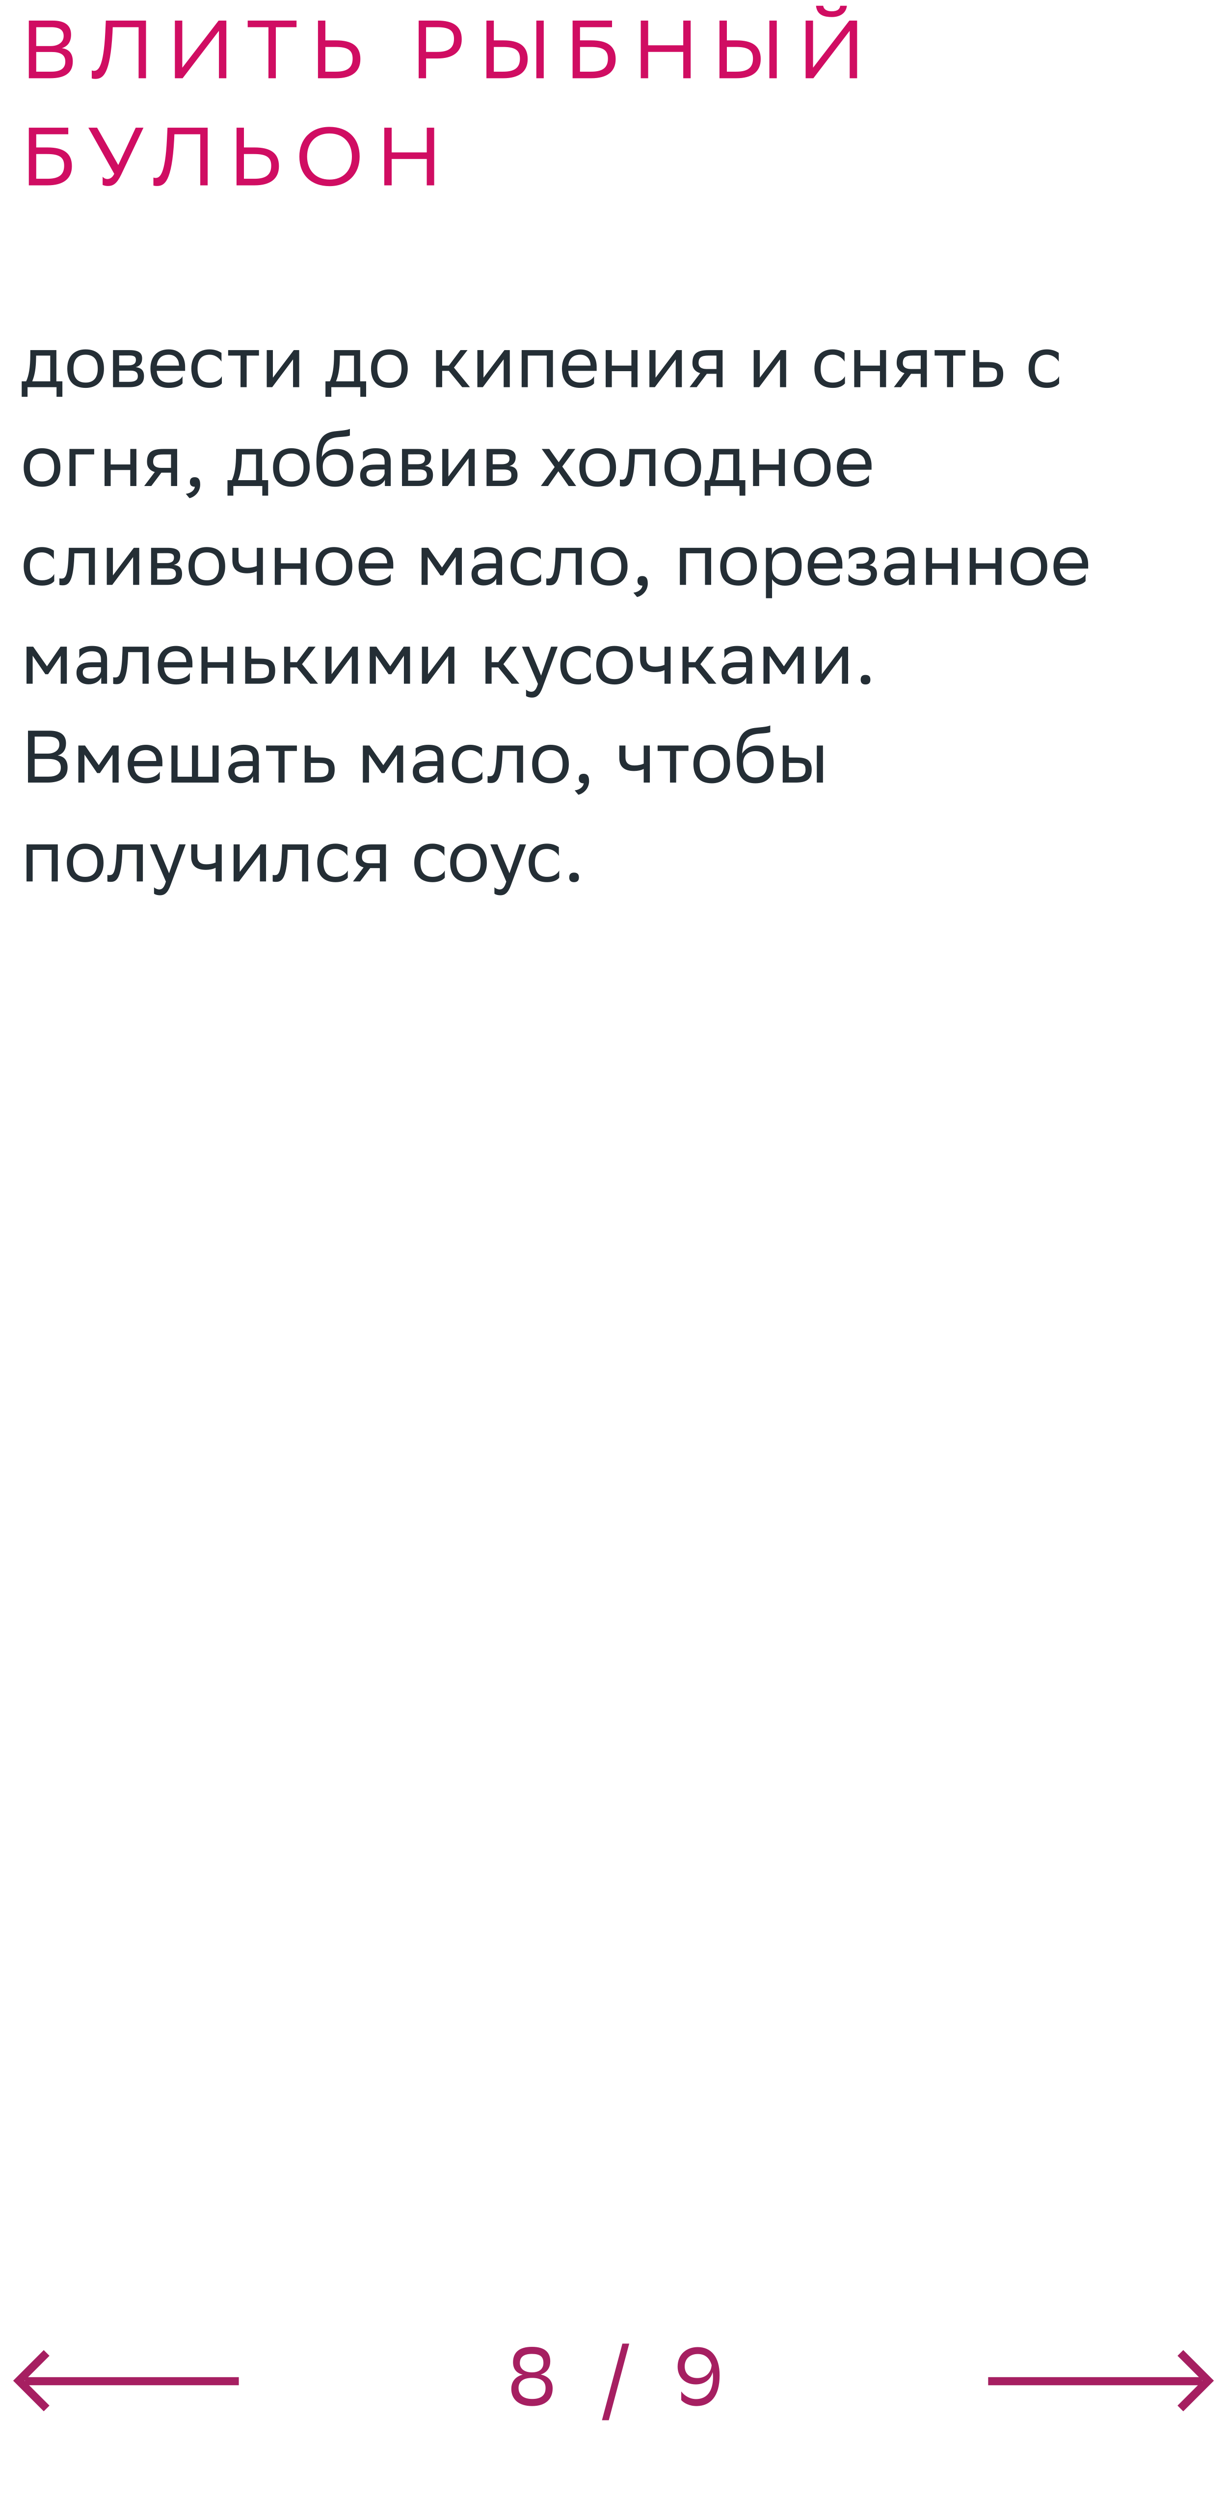 <svg xmlns="http://www.w3.org/2000/svg" width="298" height="607" viewBox="0 0 298 607" fill="none"><path d="M12.18 19H7V5H12.8C15.56 5 17.26 6.02 17.26 8.4C17.26 10.1 16.52 11.22 15.02 11.7C16.88 11.94 17.68 13.1 17.68 14.92C17.68 17.82 15.62 19 12.18 19ZM8.8 17.4H12.44C14.64 17.4 15.86 16.66 15.86 14.94C15.86 13.14 14.46 12.62 12.5 12.62H8.8V17.4ZM8.8 11.18H12.34C14.06 11.18 15.46 10.32 15.46 8.74C15.46 7.32 14.52 6.6 12.4 6.6H8.8V11.18ZM33.664 19V6.6H27.384L27.324 7.96C26.764 18.14 24.984 19.16 23.124 19.16C22.784 19.16 22.584 19.14 22.284 19.04V17.1C22.484 17.18 22.664 17.2 22.824 17.2C23.804 17.2 25.144 16.46 25.564 7.9L25.704 5H35.464V19H33.664ZM44.273 5V16.44L53.093 5H54.973V19H53.173V7.48L44.353 19H42.473V5H44.273ZM72.017 5V6.6H66.997V19H65.197V6.6H60.157V5H72.017ZM79.023 5V9.8H81.603C85.523 9.8 87.523 11.2 87.523 14.34C87.523 17.42 85.423 19 81.603 19H77.223V5H79.023ZM81.483 11.4H79.023V17.4H81.543C84.203 17.4 85.643 16.56 85.643 14.22C85.643 12.12 84.363 11.4 81.483 11.4ZM106.22 14.2H103.48V19H101.68V5H106.22C110.14 5 112.14 6.4 112.14 9.54C112.14 12.62 110.04 14.2 106.22 14.2ZM106.1 6.6H103.48V12.6H106.16C108.82 12.6 110.26 11.76 110.26 9.42C110.26 7.32 108.98 6.6 106.1 6.6ZM119.937 5V9.8H122.237C126.157 9.8 128.157 11.2 128.157 14.34C128.157 17.42 126.057 19 122.237 19H118.137V5H119.937ZM122.117 11.4H119.937V17.4H122.177C124.837 17.4 126.277 16.56 126.277 14.22C126.277 12.12 124.997 11.4 122.117 11.4ZM130.257 19V5H132.057V19H130.257ZM139.066 19V5H148.646V6.6H140.866V9.8H143.606C147.526 9.8 149.526 11.2 149.526 14.34C149.526 17.42 147.426 19 143.606 19H139.066ZM143.486 11.4H140.866V17.4H143.546C146.206 17.4 147.646 16.56 147.646 14.22C147.646 12.12 146.366 11.4 143.486 11.4ZM165.941 19V12.6H157.421V19H155.621V5H157.421V11H165.941V5H167.741V19H165.941ZM176.534 5V9.8H178.834C182.754 9.8 184.754 11.2 184.754 14.34C184.754 17.42 182.654 19 178.834 19H174.734V5H176.534ZM178.714 11.4H176.534V17.4H178.774C181.434 17.4 182.874 16.56 182.874 14.22C182.874 12.12 181.594 11.4 178.714 11.4ZM186.854 19V5H188.654V19H186.854ZM197.464 5V16.44L206.284 5H208.164V19H206.364V7.48L197.544 19H195.664V5H197.464ZM204.064 1.4H205.684C205.484 3.24 203.964 4.14 202.044 4.14C200.324 4.14 198.424 3.76 198.184 1.4H199.924C200.044 2.18 200.644 2.74 202.004 2.74C203.444 2.74 203.964 2.18 204.064 1.4ZM7 45V31H16.58V32.6H8.8V35.8H11.54C15.46 35.8 17.46 37.2 17.46 40.34C17.46 43.42 15.36 45 11.54 45H7ZM11.42 37.4H8.8V43.4H11.48C14.14 43.4 15.58 42.56 15.58 40.22C15.58 38.12 14.3 37.4 11.42 37.4ZM26.084 43.46C26.624 43.46 27.284 43.18 27.744 42.2L21.464 31H23.584L28.724 40.06L32.964 31H34.844L29.444 42.38C28.384 44.6 27.484 45.16 26.204 45.16C25.704 45.16 25.284 45.06 24.924 44.9V42.9C25.164 43.22 25.584 43.46 26.084 43.46ZM48.637 45V32.6H42.357L42.297 33.96C41.737 44.14 39.957 45.16 38.097 45.16C37.757 45.16 37.557 45.14 37.257 45.04V43.1C37.457 43.18 37.637 43.2 37.797 43.2C38.777 43.2 40.117 42.46 40.537 33.9L40.677 31H50.437V45H48.637ZM59.245 31V35.8H61.825C65.745 35.8 67.745 37.2 67.745 40.34C67.745 43.42 65.645 45 61.825 45H57.445V31H59.245ZM61.705 37.4H59.245V43.4H61.765C64.425 43.4 65.865 42.56 65.865 40.22C65.865 38.12 64.585 37.4 61.705 37.4ZM72.707 37.98C72.707 33.84 75.467 30.8 80.027 30.8C84.527 30.82 87.347 33.58 87.347 38.02C87.347 42.16 84.587 45.2 80.027 45.2C75.507 45.18 72.707 42.44 72.707 37.98ZM74.587 38C74.587 41.16 76.487 43.58 80.047 43.6C83.387 43.6 85.467 41.36 85.467 38C85.467 34.84 83.567 32.42 80.007 32.4C76.647 32.42 74.587 34.66 74.587 38ZM103.648 45V38.6H95.128V45H93.328V31H95.128V37H103.648V31H105.448V45H103.648Z" fill="#D00D62"></path><path d="M5.27 92.578H6.35C6.962 91.246 7.358 89.41 7.358 86.026V85H13.694V92.578H15.152V96.34H13.73V94H6.692V96.34H5.27V92.578ZM8.762 87.07C8.708 89.374 8.474 91.048 7.826 92.578H12.2V86.332H8.78L8.762 87.07ZM16.338 89.464C16.338 86.35 18.246 84.82 20.784 84.82C23.61 84.838 25.248 86.404 25.248 89.536C25.248 92.65 23.34 94.18 20.802 94.18C17.958 94.162 16.338 92.614 16.338 89.464ZM17.85 89.464V89.518C17.85 91.822 18.894 92.884 20.802 92.884C22.692 92.884 23.736 91.75 23.736 89.536V89.482C23.736 87.196 22.674 86.134 20.784 86.116C18.894 86.116 17.85 87.25 17.85 89.464ZM27.446 94V85H31.46C33.746 85 34.52 85.738 34.52 87.034C34.52 88.168 33.944 88.906 32.972 89.14C34.124 89.284 34.97 89.752 34.97 91.336C34.97 93.118 33.836 94 31.388 94H27.446ZM28.94 92.704H31.37C32.846 92.704 33.476 92.254 33.476 91.354C33.476 90.274 32.774 89.986 31.64 89.986H28.94V92.704ZM28.94 88.708H31.154C32.27 88.708 33.008 88.366 33.008 87.376C33.008 86.494 32.414 86.296 31.28 86.296L28.94 86.314V88.708ZM40.981 84.82C43.465 84.82 44.959 86.404 44.959 89.068V90.04H38.065C38.209 91.984 39.253 92.884 41.017 92.884C42.745 92.884 43.843 92.2 44.329 91.336V93.082C43.879 93.64 42.781 94.18 41.017 94.18C38.173 94.18 36.535 92.614 36.535 89.464C36.535 86.35 38.443 84.82 40.981 84.82ZM40.981 86.116C39.289 86.116 38.281 87.016 38.083 88.762H43.465V88.744C43.465 87.016 42.403 86.116 40.981 86.116ZM53.883 93.082C53.469 93.64 52.479 94.18 50.949 94.18C48.105 94.18 46.467 92.614 46.467 89.464C46.467 86.35 48.375 84.82 50.913 84.82C52.119 84.82 53.199 85.234 53.793 85.684V87.808C53.181 86.8 52.137 86.116 50.913 86.116C49.023 86.116 47.979 87.25 47.979 89.464V89.518C47.979 91.822 49.041 92.884 50.949 92.884C52.443 92.884 53.433 92.2 53.883 91.336V93.082ZM58.413 94V86.332H55.407V85H62.895V86.332H59.907V94H58.413ZM66.114 94H64.782V85H66.276V91.696L71.352 85H72.666V94H71.172V87.25L66.276 93.784L66.114 94ZM79.045 92.578H80.125C80.737 91.246 81.133 89.41 81.133 86.026V85H87.469V92.578H88.927V96.34H87.505V94H80.467V96.34H79.045V92.578ZM82.537 87.07C82.483 89.374 82.249 91.048 81.601 92.578H85.975V86.332H82.555L82.537 87.07ZM90.113 89.464C90.113 86.35 92.021 84.82 94.559 84.82C97.385 84.838 99.023 86.404 99.023 89.536C99.023 92.65 97.115 94.18 94.577 94.18C91.733 94.162 90.113 92.614 90.113 89.464ZM91.625 89.464V89.518C91.625 91.822 92.669 92.884 94.577 92.884C96.467 92.884 97.511 91.75 97.511 89.536V89.482C97.511 87.196 96.449 86.134 94.559 86.116C92.669 86.116 91.625 87.25 91.625 89.464ZM105.897 94V85H107.391V88.762H109.011L111.837 85H113.547L110.253 89.248L114.141 94H112.251L109.011 90.04H107.391V94H105.897ZM117.266 94H115.934V85H117.428V91.696L122.504 85H123.818V94H122.324V87.25L117.428 93.784L117.266 94ZM132.794 94V86.332H128.186V94H126.692V85H134.288V94H132.794ZM140.931 84.82C143.415 84.82 144.909 86.404 144.909 89.068V90.04H138.015C138.159 91.984 139.203 92.884 140.967 92.884C142.695 92.884 143.793 92.2 144.279 91.336V93.082C143.829 93.64 142.731 94.18 140.967 94.18C138.123 94.18 136.485 92.614 136.485 89.464C136.485 86.35 138.393 84.82 140.931 84.82ZM140.931 86.116C139.239 86.116 138.231 87.016 138.033 88.762H143.415V88.744C143.415 87.016 142.353 86.116 140.931 86.116ZM153.346 94V90.112H148.594V94H147.1V85H148.594V88.762H153.346V85H154.84V94H153.346ZM159.049 94H157.717V85H159.211V91.696L164.287 85H165.601V94H164.107V87.25L159.211 93.784L159.049 94ZM174.001 94V90.76H171.661L169.213 94H167.485L170.059 90.598C168.889 90.274 168.169 89.464 168.169 88.168C168.169 85.846 169.285 85 172.129 85H175.495V94H174.001ZM172.147 86.332C170.419 86.332 169.663 86.692 169.663 88.168C169.681 89.014 170.239 89.59 171.607 89.59H174.001V86.332H172.147ZM184.379 94H183.047V85H184.541V91.696L189.617 85H190.931V94H189.437V87.25L184.541 93.784L184.379 94ZM205.213 93.082C204.799 93.64 203.809 94.18 202.279 94.18C199.435 94.18 197.797 92.614 197.797 89.464C197.797 86.35 199.705 84.82 202.243 84.82C203.449 84.82 204.529 85.234 205.123 85.684V87.808C204.511 86.8 203.467 86.116 202.243 86.116C200.353 86.116 199.309 87.25 199.309 89.464V89.518C199.309 91.822 200.371 92.884 202.279 92.884C203.773 92.884 204.763 92.2 205.213 91.336V93.082ZM213.709 94V90.112H208.957V94H207.463V85H208.957V88.762H213.709V85H215.203V94H213.709ZM223.607 94V90.76H221.267L218.819 94H217.091L219.665 90.598C218.495 90.274 217.775 89.464 217.775 88.168C217.775 85.846 218.891 85 221.735 85H225.101V94H223.607ZM221.753 86.332C220.025 86.332 219.269 86.692 219.269 88.168C219.287 89.014 219.845 89.59 221.213 89.59H223.607V86.332H221.753ZM229.993 94V86.332H226.987V85H234.475V86.332H231.487V94H229.993ZM243.652 90.832C243.634 93.154 242.518 94 239.692 94H236.362V85H237.856V87.898H239.926C242.374 87.898 243.652 88.474 243.652 90.832ZM242.158 90.814C242.122 89.482 241.564 89.23 239.764 89.23H237.856V92.668H239.674C241.402 92.668 242.158 92.308 242.158 90.814ZM257.227 93.082C256.813 93.64 255.823 94.18 254.293 94.18C251.449 94.18 249.811 92.614 249.811 89.464C249.811 86.35 251.719 84.82 254.257 84.82C255.463 84.82 256.543 85.234 257.137 85.684V87.808C256.525 86.8 255.481 86.116 254.257 86.116C252.367 86.116 251.323 87.25 251.323 89.464V89.518C251.323 91.822 252.385 92.884 254.293 92.884C255.787 92.884 256.777 92.2 257.227 91.336V93.082ZM5.756 113.464C5.756 110.35 7.664 108.82 10.202 108.82C13.028 108.838 14.666 110.404 14.666 113.536C14.666 116.65 12.758 118.18 10.22 118.18C7.376 118.162 5.756 116.614 5.756 113.464ZM7.268 113.464V113.518C7.268 115.822 8.312 116.884 10.22 116.884C12.11 116.884 13.154 115.75 13.154 113.536V113.482C13.154 111.196 12.092 110.134 10.202 110.116C8.312 110.116 7.268 111.25 7.268 113.464ZM16.864 118V109H22.876V110.332H18.358V118H16.864ZM31.635 118V114.112H26.883V118H25.389V109H26.883V112.762H31.635V109H33.129V118H31.635ZM41.532 118V114.76H39.192L36.744 118H35.016L37.59 114.598C36.42 114.274 35.7 113.464 35.7 112.168C35.7 109.846 36.816 109 39.66 109H43.026V118H41.532ZM39.678 110.332C37.95 110.332 37.194 110.692 37.194 112.168C37.212 113.014 37.77 113.59 39.138 113.59H41.532V110.332H39.678ZM45.129 119.89C46.443 119.746 47.235 118.954 47.325 118.18H47.289C46.389 118.18 46.119 117.658 46.119 117.028C46.119 116.38 46.389 115.858 47.289 115.858C47.649 115.858 47.919 115.948 48.099 116.092C48.477 116.38 48.621 116.938 48.621 117.64C48.621 119.566 47.109 120.736 46.011 120.952L45.129 119.89ZM55.245 116.578H56.325C56.937 115.246 57.333 113.41 57.333 110.026V109H63.669V116.578H65.127V120.34H63.705V118H56.667V120.34H55.245V116.578ZM58.737 111.07C58.683 113.374 58.449 115.048 57.801 116.578H62.175V110.332H58.755L58.737 111.07ZM66.313 113.464C66.313 110.35 68.221 108.82 70.759 108.82C73.585 108.838 75.223 110.404 75.223 113.536C75.223 116.65 73.315 118.18 70.777 118.18C67.933 118.162 66.313 116.614 66.313 113.464ZM67.825 113.464V113.518C67.825 115.822 68.869 116.884 70.777 116.884C72.667 116.884 73.711 115.75 73.711 113.536V113.482C73.711 111.196 72.649 110.134 70.759 110.116C68.869 110.116 67.825 111.25 67.825 113.464ZM84.981 104.122V105.742C84.621 105.94 83.757 106.012 82.281 106.12C79.004 106.372 78.392 108.046 78.141 110.944C78.969 109.666 80.264 109 81.794 109C84.153 109 85.808 110.116 85.808 113.374C85.808 116.56 84.225 118.18 81.38 118.18C78.302 118.18 76.844 116.362 76.844 112.204C76.844 107.236 78.014 105.166 81.147 104.734C82.082 104.608 84.243 104.5 84.981 104.122ZM78.392 113.266C78.392 115.39 79.382 116.758 81.308 116.758C82.983 116.758 84.225 115.876 84.225 113.554C84.225 111.25 83.144 110.368 81.398 110.368C79.562 110.368 78.392 111.412 78.392 113.266ZM88.147 111.808V109.684C88.74 109.234 89.82 108.82 91.207 108.82C93.51 108.82 94.897 109.594 94.897 112.06V118H93.475V116.47C93.007 117.46 91.855 118.144 90.433 118.144C88.65 118.144 87.463 117.19 87.463 115.354C87.463 113.374 88.867 112.798 91.26 112.798H93.403V112.078C93.403 110.548 92.502 110.116 91.207 110.116C89.802 110.116 88.758 110.8 88.147 111.808ZM90.811 116.758C92.647 116.758 93.312 115.57 93.403 114.958V113.986H91.314C89.695 113.986 88.993 114.238 88.993 115.264C88.993 116.146 89.605 116.758 90.811 116.758ZM97.635 118V109H101.649C103.935 109 104.709 109.738 104.709 111.034C104.709 112.168 104.133 112.906 103.161 113.14C104.313 113.284 105.159 113.752 105.159 115.336C105.159 117.118 104.025 118 101.577 118H97.635ZM99.129 116.704H101.559C103.035 116.704 103.665 116.254 103.665 115.354C103.665 114.274 102.963 113.986 101.829 113.986H99.129V116.704ZM99.129 112.708H101.343C102.459 112.708 103.197 112.366 103.197 111.376C103.197 110.494 102.603 110.296 101.469 110.296L99.129 110.314V112.708ZM108.741 118H107.409V109H108.903V115.696L113.979 109H115.293V118H113.799V111.25L108.903 117.784L108.741 118ZM118.167 118V109H122.181C124.467 109 125.241 109.738 125.241 111.034C125.241 112.168 124.665 112.906 123.693 113.14C124.845 113.284 125.691 113.752 125.691 115.336C125.691 117.118 124.557 118 122.109 118H118.167ZM119.661 116.704H122.091C123.567 116.704 124.197 116.254 124.197 115.354C124.197 114.274 123.495 113.986 122.361 113.986H119.661V116.704ZM119.661 112.708H121.875C122.991 112.708 123.729 112.366 123.729 111.376C123.729 110.494 123.135 110.296 122.001 110.296L119.661 110.314V112.708ZM131.356 118L134.704 113.392L131.572 109H133.408L135.694 112.222L137.98 109H139.726L136.558 113.266L139.942 118H138.106L135.604 114.418L133.102 118H131.356ZM140.703 113.464C140.703 110.35 142.611 108.82 145.149 108.82C147.975 108.838 149.613 110.404 149.613 113.536C149.613 116.65 147.705 118.18 145.167 118.18C142.323 118.162 140.703 116.614 140.703 113.464ZM142.215 113.464V113.518C142.215 115.822 143.259 116.884 145.167 116.884C147.057 116.884 148.101 115.75 148.101 113.536V113.482C148.101 111.196 147.039 110.134 145.149 110.116C143.259 110.116 142.215 111.25 142.215 113.464ZM157.679 118V110.332H154.187L154.169 111.016C153.935 117.73 152.585 118.108 151.271 118.108C150.983 118.108 150.731 118.072 150.551 118.018V116.416C150.713 116.452 150.875 116.47 151.001 116.47C151.919 116.47 152.621 116.218 152.801 110.242L152.837 109H159.173V118H157.679ZM161.375 113.464C161.375 110.35 163.283 108.82 165.821 108.82C168.647 108.838 170.285 110.404 170.285 113.536C170.285 116.65 168.377 118.18 165.839 118.18C162.995 118.162 161.375 116.614 161.375 113.464ZM162.887 113.464V113.518C162.887 115.822 163.931 116.884 165.839 116.884C167.729 116.884 168.773 115.75 168.773 113.536V113.482C168.773 111.196 167.711 110.134 165.821 110.116C163.931 110.116 162.887 111.25 162.887 113.464ZM171.137 116.578H172.217C172.829 115.246 173.225 113.41 173.225 110.026V109H179.561V116.578H181.019V120.34H179.597V118H172.559V120.34H171.137V116.578ZM174.629 111.07C174.575 113.374 174.341 115.048 173.693 116.578H178.067V110.332H174.647L174.629 111.07ZM189.135 118V114.112H184.383V118H182.889V109H184.383V112.762H189.135V109H190.629V118H189.135ZM192.822 113.464C192.822 110.35 194.73 108.82 197.268 108.82C200.094 108.838 201.732 110.404 201.732 113.536C201.732 116.65 199.824 118.18 197.286 118.18C194.442 118.162 192.822 116.614 192.822 113.464ZM194.334 113.464V113.518C194.334 115.822 195.378 116.884 197.286 116.884C199.176 116.884 200.22 115.75 200.22 113.536V113.482C200.22 111.196 199.158 110.134 197.268 110.116C195.378 110.116 194.334 111.25 194.334 113.464ZM207.692 108.82C210.176 108.82 211.67 110.404 211.67 113.068V114.04H204.776C204.92 115.984 205.964 116.884 207.728 116.884C209.456 116.884 210.554 116.2 211.04 115.336V117.082C210.59 117.64 209.492 118.18 207.728 118.18C204.884 118.18 203.246 116.614 203.246 113.464C203.246 110.35 205.154 108.82 207.692 108.82ZM207.692 110.116C206 110.116 204.992 111.016 204.794 112.762H210.176V112.744C210.176 111.016 209.114 110.116 207.692 110.116ZM13.172 141.082C12.758 141.64 11.768 142.18 10.238 142.18C7.394 142.18 5.756 140.614 5.756 137.464C5.756 134.35 7.664 132.82 10.202 132.82C11.408 132.82 12.488 133.234 13.082 133.684V135.808C12.47 134.8 11.426 134.116 10.202 134.116C8.312 134.116 7.268 135.25 7.268 137.464V137.518C7.268 139.822 8.33 140.884 10.238 140.884C11.732 140.884 12.722 140.2 13.172 139.336V141.082ZM21.554 142V134.332H18.062L18.044 135.016C17.81 141.73 16.46 142.108 15.146 142.108C14.858 142.108 14.606 142.072 14.426 142.018V140.416C14.588 140.452 14.75 140.47 14.876 140.47C15.794 140.47 16.496 140.218 16.676 134.242L16.712 133H23.048V142H21.554ZM27.266 142H25.934V133H27.428V139.696L32.504 133H33.818V142H32.324V135.25L27.428 141.784L27.266 142ZM36.692 142V133H40.706C42.992 133 43.766 133.738 43.766 135.034C43.766 136.168 43.19 136.906 42.218 137.14C43.37 137.284 44.216 137.752 44.216 139.336C44.216 141.118 43.082 142 40.634 142H36.692ZM38.186 140.704H40.616C42.092 140.704 42.722 140.254 42.722 139.354C42.722 138.274 42.02 137.986 40.886 137.986H38.186V140.704ZM38.186 136.708H40.4C41.516 136.708 42.254 136.366 42.254 135.376C42.254 134.494 41.66 134.296 40.526 134.296L38.186 134.314V136.708ZM45.781 137.464C45.781 134.35 47.689 132.82 50.227 132.82C53.053 132.838 54.691 134.404 54.691 137.536C54.691 140.65 52.783 142.18 50.245 142.18C47.401 142.162 45.781 140.614 45.781 137.464ZM47.293 137.464V137.518C47.293 139.822 48.337 140.884 50.245 140.884C52.135 140.884 53.179 139.75 53.179 137.536V137.482C53.179 135.196 52.117 134.134 50.227 134.116C48.337 134.116 47.293 135.25 47.293 137.464ZM62.361 142V138.688C61.731 139.03 60.813 139.192 60.021 139.192C57.735 139.192 56.439 138.22 56.439 136.06V133H57.933V135.898C57.933 137.176 58.653 137.842 60.129 137.842C60.921 137.842 61.749 137.68 62.361 137.41V133H63.855V142H62.361ZM72.979 142V138.112H68.227V142H66.733V133H68.227V136.762H72.979V133H74.473V142H72.979ZM76.666 137.464C76.666 134.35 78.574 132.82 81.112 132.82C83.938 132.838 85.576 134.404 85.576 137.536C85.576 140.65 83.668 142.18 81.13 142.18C78.286 142.162 76.666 140.614 76.666 137.464ZM78.178 137.464V137.518C78.178 139.822 79.222 140.884 81.13 140.884C83.02 140.884 84.064 139.75 84.064 137.536V137.482C84.064 135.196 83.002 134.134 81.112 134.116C79.222 134.116 78.178 135.25 78.178 137.464ZM91.536 132.82C94.02 132.82 95.514 134.404 95.514 137.068V138.04H88.62C88.764 139.984 89.808 140.884 91.572 140.884C93.3 140.884 94.398 140.2 94.884 139.336V141.082C94.434 141.64 93.336 142.18 91.572 142.18C88.728 142.18 87.09 140.614 87.09 137.464C87.09 134.35 88.998 132.82 91.536 132.82ZM91.536 134.116C89.844 134.116 88.836 135.016 88.638 136.762H94.02V136.744C94.02 135.016 92.958 134.116 91.536 134.116ZM110.679 142V135.196L107.619 139.696H106.953L103.875 135.196V142H102.381V133H104.001L107.349 137.77L110.643 133H112.173V142H110.679ZM115.199 135.808V133.684C115.793 133.234 116.873 132.82 118.259 132.82C120.563 132.82 121.949 133.594 121.949 136.06V142H120.527V140.47C120.059 141.46 118.907 142.144 117.485 142.144C115.703 142.144 114.515 141.19 114.515 139.354C114.515 137.374 115.919 136.798 118.313 136.798H120.455V136.078C120.455 134.548 119.555 134.116 118.259 134.116C116.855 134.116 115.811 134.8 115.199 135.808ZM117.863 140.758C119.699 140.758 120.365 139.57 120.455 138.958V137.986H118.367C116.747 137.986 116.045 138.238 116.045 139.264C116.045 140.146 116.657 140.758 117.863 140.758ZM131.42 141.082C131.006 141.64 130.016 142.18 128.486 142.18C125.642 142.18 124.004 140.614 124.004 137.464C124.004 134.35 125.912 132.82 128.45 132.82C129.656 132.82 130.736 133.234 131.33 133.684V135.808C130.718 134.8 129.674 134.116 128.45 134.116C126.56 134.116 125.516 135.25 125.516 137.464V137.518C125.516 139.822 126.578 140.884 128.486 140.884C129.98 140.884 130.97 140.2 131.42 139.336V141.082ZM139.802 142V134.332H136.31L136.292 135.016C136.058 141.73 134.708 142.108 133.394 142.108C133.106 142.108 132.854 142.072 132.674 142.018V140.416C132.836 140.452 132.998 140.47 133.124 140.47C134.042 140.47 134.744 140.218 134.924 134.242L134.96 133H141.296V142H139.802ZM143.498 137.464C143.498 134.35 145.406 132.82 147.944 132.82C150.77 132.838 152.408 134.404 152.408 137.536C152.408 140.65 150.5 142.18 147.962 142.18C145.118 142.162 143.498 140.614 143.498 137.464ZM145.01 137.464V137.518C145.01 139.822 146.054 140.884 147.962 140.884C149.852 140.884 150.896 139.75 150.896 137.536V137.482C150.896 135.196 149.834 134.134 147.944 134.116C146.054 134.116 145.01 135.25 145.01 137.464ZM153.832 143.89C155.146 143.746 155.938 142.954 156.028 142.18H155.992C155.092 142.18 154.822 141.658 154.822 141.028C154.822 140.38 155.092 139.858 155.992 139.858C156.352 139.858 156.622 139.948 156.802 140.092C157.18 140.38 157.324 140.938 157.324 141.64C157.324 143.566 155.812 144.736 154.714 144.952L153.832 143.89ZM171.22 142V134.332H166.612V142H165.118V133H172.714V142H171.22ZM174.91 137.464C174.91 134.35 176.818 132.82 179.356 132.82C182.182 132.838 183.82 134.404 183.82 137.536C183.82 140.65 181.912 142.18 179.374 142.18C176.53 142.162 174.91 140.614 174.91 137.464ZM176.422 137.464V137.518C176.422 139.822 177.466 140.884 179.374 140.884C181.264 140.884 182.308 139.75 182.308 137.536V137.482C182.308 135.196 181.246 134.134 179.356 134.116C177.466 134.116 176.422 135.25 176.422 137.464ZM186.018 145.24V133H187.44V134.728C187.89 133.684 188.952 132.82 190.77 132.82C193.164 132.82 194.694 134.152 194.694 137.302C194.694 140.848 193.164 142.198 190.59 142.198C189.078 142.198 188.016 141.46 187.512 140.614V145.24H186.018ZM187.512 137.014V137.878C187.512 139.75 188.664 140.848 190.356 140.848C192.336 140.848 193.182 139.894 193.182 137.392C193.182 134.98 192.066 134.17 190.374 134.17C188.502 134.17 187.548 135.214 187.512 137.014ZM200.608 132.82C203.092 132.82 204.586 134.404 204.586 137.068V138.04H197.692C197.836 139.984 198.88 140.884 200.644 140.884C202.372 140.884 203.47 140.2 203.956 139.336V141.082C203.506 141.64 202.408 142.18 200.644 142.18C197.8 142.18 196.162 140.614 196.162 137.464C196.162 134.35 198.07 132.82 200.608 132.82ZM200.608 134.116C198.916 134.116 197.908 135.016 197.71 136.762H203.092V136.744C203.092 135.016 202.03 134.116 200.608 134.116ZM206.062 141.082V139.336C206.566 140.2 207.718 140.884 209.356 140.884C210.598 140.866 211.498 140.362 211.498 139.354C211.498 138.4 210.76 138.058 209.356 138.058H208.006V136.87H209.086C210.22 136.87 211.03 136.438 211.03 135.43C211.03 134.584 210.598 134.152 209.446 134.116C208.042 134.116 206.854 134.8 206.152 135.808V133.684C206.836 133.234 208.06 132.82 209.446 132.82H209.482C211.768 132.82 212.542 133.738 212.542 135.16C212.542 136.294 212.038 136.798 211.156 137.212C212.344 137.446 212.992 138.076 212.992 139.264C212.992 141.298 211.354 142.18 209.356 142.18C207.682 142.18 206.53 141.64 206.062 141.082ZM215.395 135.808V133.684C215.989 133.234 217.069 132.82 218.455 132.82C220.759 132.82 222.145 133.594 222.145 136.06V142H220.723V140.47C220.255 141.46 219.103 142.144 217.681 142.144C215.899 142.144 214.711 141.19 214.711 139.354C214.711 137.374 216.115 136.798 218.509 136.798H220.651V136.078C220.651 134.548 219.751 134.116 218.455 134.116C217.051 134.116 216.007 134.8 215.395 135.808ZM218.059 140.758C219.895 140.758 220.561 139.57 220.651 138.958V137.986H218.563C216.943 137.986 216.241 138.238 216.241 139.264C216.241 140.146 216.853 140.758 218.059 140.758ZM231.129 142V138.112H226.377V142H224.883V133H226.377V136.762H231.129V133H232.623V142H231.129ZM241.747 142V138.112H236.995V142H235.501V133H236.995V136.762H241.747V133H243.241V142H241.747ZM245.434 137.464C245.434 134.35 247.342 132.82 249.88 132.82C252.706 132.838 254.344 134.404 254.344 137.536C254.344 140.65 252.436 142.18 249.898 142.18C247.054 142.162 245.434 140.614 245.434 137.464ZM246.946 137.464V137.518C246.946 139.822 247.99 140.884 249.898 140.884C251.788 140.884 252.832 139.75 252.832 137.536V137.482C252.832 135.196 251.77 134.134 249.88 134.116C247.99 134.116 246.946 135.25 246.946 137.464ZM260.304 132.82C262.788 132.82 264.282 134.404 264.282 137.068V138.04H257.388C257.532 139.984 258.576 140.884 260.34 140.884C262.068 140.884 263.166 140.2 263.652 139.336V141.082C263.202 141.64 262.104 142.18 260.34 142.18C257.496 142.18 255.858 140.614 255.858 137.464C255.858 134.35 257.766 132.82 260.304 132.82ZM260.304 134.116C258.612 134.116 257.604 135.016 257.406 136.762H262.788V136.744C262.788 135.016 261.726 134.116 260.304 134.116ZM14.738 166V159.196L11.678 163.696H11.012L7.934 159.196V166H6.44V157H8.06L11.408 161.77L14.702 157H16.232V166H14.738ZM19.258 159.808V157.684C19.852 157.234 20.932 156.82 22.318 156.82C24.622 156.82 26.008 157.594 26.008 160.06V166H24.586V164.47C24.118 165.46 22.966 166.144 21.544 166.144C19.762 166.144 18.574 165.19 18.574 163.354C18.574 161.374 19.978 160.798 22.372 160.798H24.514V160.078C24.514 158.548 23.614 158.116 22.318 158.116C20.914 158.116 19.87 158.8 19.258 159.808ZM21.922 164.758C23.758 164.758 24.424 163.57 24.514 162.958V161.986H22.426C20.806 161.986 20.104 162.238 20.104 163.264C20.104 164.146 20.716 164.758 21.922 164.758ZM34.615 166V158.332H31.123L31.105 159.016C30.871 165.73 29.521 166.108 28.207 166.108C27.919 166.108 27.667 166.072 27.487 166.018V164.416C27.649 164.452 27.811 164.47 27.937 164.47C28.855 164.47 29.557 164.218 29.737 158.242L29.773 157H36.109V166H34.615ZM42.757 156.82C45.241 156.82 46.735 158.404 46.735 161.068V162.04H39.841C39.985 163.984 41.029 164.884 42.793 164.884C44.521 164.884 45.619 164.2 46.105 163.336V165.082C45.655 165.64 44.557 166.18 42.793 166.18C39.949 166.18 38.311 164.614 38.311 161.464C38.311 158.35 40.219 156.82 42.757 156.82ZM42.757 158.116C41.065 158.116 40.057 159.016 39.859 160.762H45.241V160.744C45.241 159.016 44.179 158.116 42.757 158.116ZM55.172 166V162.112H50.42V166H48.926V157H50.42V160.762H55.172V157H56.666V166H55.172ZM66.834 162.832C66.816 165.154 65.7 166 62.873 166H59.544V157H61.038V159.898H63.108C65.555 159.898 66.834 160.474 66.834 162.832ZM65.34 162.814C65.303 161.482 64.746 161.23 62.946 161.23H61.038V164.668H62.855C64.584 164.668 65.34 164.308 65.34 162.814ZM69.001 166V157H70.495V160.762H72.115L74.941 157H76.65L73.356 161.248L77.245 166H75.355L72.115 162.04H70.495V166H69.001ZM80.37 166H79.038V157H80.532V163.696L85.608 157H86.922V166H85.428V159.25L80.532 165.784L80.37 166ZM98.094 166V159.196L95.034 163.696H94.368L91.29 159.196V166H89.796V157H91.415L94.763 161.77L98.058 157H99.588V166H98.094ZM103.801 166H102.469V157H103.963V163.696L109.039 157H110.353V166H108.859V159.25L103.963 165.784L103.801 166ZM117.903 166V157H119.397V160.762H121.017L123.843 157H125.553L122.259 161.248L126.147 166H124.257L121.017 162.04H119.397V166H117.903ZM130.64 166.036L126.77 157H128.498L131.414 164.02L133.844 157H135.446L131.756 166.954C131.054 168.862 130.244 169.366 129.2 169.366C128.624 169.366 128.03 169.204 127.76 168.97V167.422C128.03 167.692 128.534 167.944 129.02 167.944C129.578 167.944 130.172 167.71 130.64 166.036ZM143.496 165.082C143.082 165.64 142.092 166.18 140.562 166.18C137.718 166.18 136.08 164.614 136.08 161.464C136.08 158.35 137.988 156.82 140.526 156.82C141.732 156.82 142.812 157.234 143.406 157.684V159.808C142.794 158.8 141.75 158.116 140.526 158.116C138.636 158.116 137.592 159.25 137.592 161.464V161.518C137.592 163.822 138.654 164.884 140.562 164.884C142.056 164.884 143.046 164.2 143.496 163.336V165.082ZM144.799 161.464C144.799 158.35 146.707 156.82 149.245 156.82C152.071 156.838 153.709 158.404 153.709 161.536C153.709 164.65 151.801 166.18 149.263 166.18C146.419 166.162 144.799 164.614 144.799 161.464ZM146.311 161.464V161.518C146.311 163.822 147.355 164.884 149.263 164.884C151.153 164.884 152.197 163.75 152.197 161.536V161.482C152.197 159.196 151.135 158.134 149.245 158.116C147.355 158.116 146.311 159.25 146.311 161.464ZM161.379 166V162.688C160.749 163.03 159.831 163.192 159.039 163.192C156.753 163.192 155.457 162.22 155.457 160.06V157H156.951V159.898C156.951 161.176 157.671 161.842 159.147 161.842C159.939 161.842 160.767 161.68 161.379 161.41V157H162.873V166H161.379ZM165.751 166V157H167.245V160.762H168.865L171.691 157H173.401L170.107 161.248L173.995 166H172.105L168.865 162.04H167.245V166H165.751ZM175.932 159.808V157.684C176.526 157.234 177.606 156.82 178.992 156.82C181.296 156.82 182.682 157.594 182.682 160.06V166H181.26V164.47C180.792 165.46 179.64 166.144 178.218 166.144C176.436 166.144 175.248 165.19 175.248 163.354C175.248 161.374 176.652 160.798 179.046 160.798H181.188V160.078C181.188 158.548 180.288 158.116 178.992 158.116C177.588 158.116 176.544 158.8 175.932 159.808ZM178.596 164.758C180.432 164.758 181.098 163.57 181.188 162.958V161.986H179.1C177.48 161.986 176.778 162.238 176.778 163.264C176.778 164.146 177.39 164.758 178.596 164.758ZM193.718 166V159.196L190.658 163.696H189.992L186.914 159.196V166H185.42V157H187.04L190.388 161.77L193.682 157H195.212V166H193.718ZM199.426 166H198.094V157H199.588V163.696L204.664 157H205.978V166H204.484V159.25L199.588 165.784L199.426 166ZM209.032 165.028C209.032 164.38 209.302 163.858 210.202 163.858C211.12 163.858 211.39 164.38 211.39 165.028C211.39 165.658 211.12 166.18 210.202 166.18C209.302 166.18 209.032 165.658 209.032 165.028ZM11.462 190H6.8V177.4H12.02C14.504 177.4 16.034 178.318 16.034 180.46C16.034 181.99 15.368 182.998 14.018 183.43C15.692 183.646 16.412 184.69 16.412 186.328C16.412 188.938 14.558 190 11.462 190ZM8.42 188.56H11.696C13.676 188.56 14.774 187.894 14.774 186.346C14.774 184.726 13.514 184.258 11.75 184.258H8.42V188.56ZM8.42 182.962H11.606C13.154 182.962 14.414 182.188 14.414 180.766C14.414 179.488 13.568 178.84 11.66 178.84H8.42V182.962ZM27.324 190V183.196L24.264 187.696H23.598L20.52 183.196V190H19.026V181H20.646L23.994 185.77L27.288 181H28.818V190H27.324ZM35.462 180.82C37.946 180.82 39.44 182.404 39.44 185.068V186.04H32.546C32.69 187.984 33.734 188.884 35.498 188.884C37.226 188.884 38.324 188.2 38.81 187.336V189.082C38.36 189.64 37.262 190.18 35.498 190.18C32.654 190.18 31.016 188.614 31.016 185.464C31.016 182.35 32.924 180.82 35.462 180.82ZM35.462 182.116C33.77 182.116 32.762 183.016 32.564 184.762H37.946V184.744C37.946 183.016 36.884 182.116 35.462 182.116ZM41.631 190V181H43.125V188.578H46.617V181H48.111V188.578H51.603V181H53.097V190H41.631ZM56.119 183.808V181.684C56.713 181.234 57.793 180.82 59.179 180.82C61.483 180.82 62.869 181.594 62.869 184.06V190H61.447V188.47C60.979 189.46 59.827 190.144 58.405 190.144C56.623 190.144 55.435 189.19 55.435 187.354C55.435 185.374 56.839 184.798 59.233 184.798H61.375V184.078C61.375 182.548 60.475 182.116 59.179 182.116C57.775 182.116 56.731 182.8 56.119 183.808ZM58.783 188.758C60.619 188.758 61.285 187.57 61.375 186.958V185.986H59.287C57.667 185.986 56.965 186.238 56.965 187.264C56.965 188.146 57.577 188.758 58.783 188.758ZM67.624 190V182.332H64.618V181H72.106V182.332H69.118V190H67.624ZM81.283 186.832C81.265 189.154 80.149 190 77.323 190H73.993V181H75.487V183.898H77.557C80.005 183.898 81.283 184.474 81.283 186.832ZM79.789 186.814C79.753 185.482 79.195 185.23 77.395 185.23H75.487V188.668H77.305C79.033 188.668 79.789 188.308 79.789 186.814ZM96.424 190V183.196L93.364 187.696H92.698L89.62 183.196V190H88.126V181H89.746L93.094 185.77L96.388 181H97.918V190H96.424ZM100.943 183.808V181.684C101.537 181.234 102.617 180.82 104.003 180.82C106.307 180.82 107.693 181.594 107.693 184.06V190H106.271V188.47C105.803 189.46 104.651 190.144 103.229 190.144C101.447 190.144 100.259 189.19 100.259 187.354C100.259 185.374 101.663 184.798 104.057 184.798H106.199V184.078C106.199 182.548 105.299 182.116 104.003 182.116C102.599 182.116 101.555 182.8 100.943 183.808ZM103.607 188.758C105.443 188.758 106.109 187.57 106.199 186.958V185.986H104.111C102.491 185.986 101.789 186.238 101.789 187.264C101.789 188.146 102.401 188.758 103.607 188.758ZM117.164 189.082C116.75 189.64 115.76 190.18 114.23 190.18C111.386 190.18 109.748 188.614 109.748 185.464C109.748 182.35 111.656 180.82 114.194 180.82C115.4 180.82 116.48 181.234 117.074 181.684V183.808C116.462 182.8 115.418 182.116 114.194 182.116C112.304 182.116 111.26 183.25 111.26 185.464V185.518C111.26 187.822 112.322 188.884 114.23 188.884C115.724 188.884 116.714 188.2 117.164 187.336V189.082ZM125.546 190V182.332H122.054L122.036 183.016C121.802 189.73 120.452 190.108 119.138 190.108C118.85 190.108 118.598 190.072 118.418 190.018V188.416C118.58 188.452 118.742 188.47 118.868 188.47C119.786 188.47 120.488 188.218 120.668 182.242L120.704 181H127.04V190H125.546ZM129.242 185.464C129.242 182.35 131.15 180.82 133.688 180.82C136.514 180.838 138.152 182.404 138.152 185.536C138.152 188.65 136.244 190.18 133.706 190.18C130.862 190.162 129.242 188.614 129.242 185.464ZM130.754 185.464V185.518C130.754 187.822 131.798 188.884 133.706 188.884C135.596 188.884 136.64 187.75 136.64 185.536V185.482C136.64 183.196 135.578 182.134 133.688 182.116C131.798 182.116 130.754 183.25 130.754 185.464ZM139.576 191.89C140.89 191.746 141.682 190.954 141.772 190.18H141.736C140.836 190.18 140.566 189.658 140.566 189.028C140.566 188.38 140.836 187.858 141.736 187.858C142.096 187.858 142.366 187.948 142.546 188.092C142.924 188.38 143.068 188.938 143.068 189.64C143.068 191.566 141.556 192.736 140.458 192.952L139.576 191.89ZM156.334 190V186.688C155.704 187.03 154.786 187.192 153.994 187.192C151.708 187.192 150.412 186.22 150.412 184.06V181H151.906V183.898C151.906 185.176 152.626 185.842 154.102 185.842C154.894 185.842 155.722 185.68 156.334 185.41V181H157.828V190H156.334ZM162.722 190V182.332H159.716V181H167.204V182.332H164.216V190H162.722ZM168.406 185.464C168.406 182.35 170.314 180.82 172.852 180.82C175.678 180.838 177.316 182.404 177.316 185.536C177.316 188.65 175.408 190.18 172.87 190.18C170.026 190.162 168.406 188.614 168.406 185.464ZM169.918 185.464V185.518C169.918 187.822 170.962 188.884 172.87 188.884C174.76 188.884 175.804 187.75 175.804 185.536V185.482C175.804 183.196 174.742 182.134 172.852 182.116C170.962 182.116 169.918 183.25 169.918 185.464ZM187.074 176.122V177.742C186.714 177.94 185.85 178.012 184.374 178.12C181.098 178.372 180.486 180.046 180.234 182.944C181.062 181.666 182.358 181 183.888 181C186.246 181 187.902 182.116 187.902 185.374C187.902 188.56 186.318 190.18 183.474 190.18C180.396 190.18 178.938 188.362 178.938 184.204C178.938 179.236 180.108 177.166 183.24 176.734C184.176 176.608 186.336 176.5 187.074 176.122ZM180.486 185.266C180.486 187.39 181.476 188.758 183.402 188.758C185.076 188.758 186.318 187.876 186.318 185.554C186.318 183.25 185.238 182.368 183.492 182.368C181.656 182.368 180.486 183.412 180.486 185.266ZM190.096 190V181H191.59V183.898H193.408C195.838 183.898 197.116 184.474 197.134 186.814C197.134 189.154 196.018 190 193.174 190H190.096ZM198.376 190V181H199.87V190H198.376ZM195.64 186.814C195.604 185.482 195.046 185.23 193.246 185.23H191.59V188.668H193.156C194.884 188.668 195.64 188.308 195.64 186.814ZM12.542 214V206.332H7.934V214H6.44V205H14.036V214H12.542ZM16.233 209.464C16.233 206.35 18.141 204.82 20.679 204.82C23.505 204.838 25.143 206.404 25.143 209.536C25.143 212.65 23.235 214.18 20.697 214.18C17.853 214.162 16.233 212.614 16.233 209.464ZM17.745 209.464V209.518C17.745 211.822 18.789 212.884 20.697 212.884C22.587 212.884 23.631 211.75 23.631 209.536V209.482C23.631 207.196 22.569 206.134 20.679 206.116C18.789 206.116 17.745 207.25 17.745 209.464ZM33.208 214V206.332H29.716L29.698 207.016C29.464 213.73 28.114 214.108 26.8 214.108C26.512 214.108 26.26 214.072 26.08 214.018V212.416C26.242 212.452 26.404 212.47 26.53 212.47C27.448 212.47 28.15 212.218 28.33 206.242L28.366 205H34.702V214H33.208ZM40.288 214.036L36.418 205H38.146L41.062 212.02L43.492 205H45.094L41.404 214.954C40.702 216.862 39.892 217.366 38.848 217.366C38.272 217.366 37.678 217.204 37.408 216.97V215.422C37.678 215.692 38.182 215.944 38.668 215.944C39.226 215.944 39.82 215.71 40.288 214.036ZM52.359 214V210.688C51.729 211.03 50.811 211.192 50.019 211.192C47.733 211.192 46.437 210.22 46.437 208.06V205H47.931V207.898C47.931 209.176 48.651 209.842 50.127 209.842C50.919 209.842 51.747 209.68 52.359 209.41V205H53.853V214H52.359ZM58.063 214H56.731V205H58.225V211.696L63.301 205H64.615V214H63.121V207.25L58.225 213.784L58.063 214ZM73.357 214V206.332H69.865L69.847 207.016C69.613 213.73 68.263 214.108 66.949 214.108C66.661 214.108 66.409 214.072 66.229 214.018V212.416C66.391 212.452 66.553 212.47 66.679 212.47C67.597 212.47 68.299 212.218 68.479 206.242L68.515 205H74.851V214H73.357ZM84.469 213.082C84.055 213.64 83.065 214.18 81.535 214.18C78.691 214.18 77.053 212.614 77.053 209.464C77.053 206.35 78.961 204.82 81.499 204.82C82.705 204.82 83.785 205.234 84.379 205.684V207.808C83.767 206.8 82.723 206.116 81.499 206.116C79.609 206.116 78.565 207.25 78.565 209.464V209.518C78.565 211.822 79.627 212.884 81.535 212.884C83.029 212.884 84.019 212.2 84.469 211.336V213.082ZM92.245 214V210.76H89.905L87.457 214H85.729L88.303 210.598C87.133 210.274 86.413 209.464 86.413 208.168C86.413 205.846 87.529 205 90.373 205H93.739V214H92.245ZM90.391 206.332C88.663 206.332 87.907 206.692 87.907 208.168C87.925 209.014 88.483 209.59 89.851 209.59H92.245V206.332H90.391ZM108.024 213.082C107.61 213.64 106.62 214.18 105.09 214.18C102.246 214.18 100.608 212.614 100.608 209.464C100.608 206.35 102.516 204.82 105.054 204.82C106.26 204.82 107.34 205.234 107.934 205.684V207.808C107.322 206.8 106.278 206.116 105.054 206.116C103.164 206.116 102.12 207.25 102.12 209.464V209.518C102.12 211.822 103.182 212.884 105.09 212.884C106.584 212.884 107.574 212.2 108.024 211.336V213.082ZM109.326 209.464C109.326 206.35 111.234 204.82 113.772 204.82C116.598 204.838 118.236 206.404 118.236 209.536C118.236 212.65 116.328 214.18 113.79 214.18C110.946 214.162 109.326 212.614 109.326 209.464ZM110.838 209.464V209.518C110.838 211.822 111.882 212.884 113.79 212.884C115.68 212.884 116.724 211.75 116.724 209.536V209.482C116.724 207.196 115.662 206.134 113.772 206.116C111.882 206.116 110.838 207.25 110.838 209.464ZM122.958 214.036L119.088 205H120.816L123.732 212.02L126.162 205H127.764L124.074 214.954C123.372 216.862 122.562 217.366 121.518 217.366C120.942 217.366 120.348 217.204 120.078 216.97V215.422C120.348 215.692 120.852 215.944 121.338 215.944C121.896 215.944 122.49 215.71 122.958 214.036ZM135.815 213.082C135.401 213.64 134.411 214.18 132.881 214.18C130.037 214.18 128.399 212.614 128.399 209.464C128.399 206.35 130.307 204.82 132.845 204.82C134.051 204.82 135.131 205.234 135.725 205.684V207.808C135.113 206.8 134.069 206.116 132.845 206.116C130.955 206.116 129.911 207.25 129.911 209.464V209.518C129.911 211.822 130.973 212.884 132.881 212.884C134.375 212.884 135.365 212.2 135.815 211.336V213.082ZM138.245 213.028C138.245 212.38 138.515 211.858 139.415 211.858C140.333 211.858 140.603 212.38 140.603 213.028C140.603 213.658 140.333 214.18 139.415 214.18C138.515 214.18 138.245 213.658 138.245 213.028Z" fill="#242E35"></path><path d="M129.22 584.16C126.04 584.16 124.18 582.56 124.18 580C124.18 578.66 124.76 577.12 126.96 576.52C125.52 576.2 124.6 575.24 124.6 573.52C124.6 571.24 125.98 569.78 129.2 569.78C132.4 569.78 133.64 571.2 133.64 573.3C133.64 574.74 132.96 575.98 131.32 576.5C133.14 576.9 134.22 578.04 134.22 579.88C134.22 582.38 132.6 584.16 129.22 584.16ZM129.24 582.44C131.48 582.44 132.5 581.5 132.5 579.78C132.5 578.1 131.34 577.32 129.22 577.32C127.02 577.32 125.94 578.26 125.94 579.74C125.94 581.62 127.34 582.44 129.24 582.44ZM129.18 575.98C131.08 575.98 131.98 575.06 131.98 573.7C131.98 572.16 131.18 571.5 129.18 571.5C127.18 571.5 126.26 572.26 126.26 573.74C126.26 574.96 127.2 575.98 129.18 575.98ZM146.198 587.6L151.158 569H152.818L147.858 587.6H146.198ZM165.453 580.6C166.273 581.72 167.653 582.54 169.293 582.46C171.633 582.36 173.153 580.64 173.173 577.16C173.173 576.72 173.133 576.3 173.073 575.9C172.673 577.66 171.153 578.9 168.993 578.9C166.253 578.9 164.573 577.04 164.573 574.6C164.573 571.48 166.853 569.84 169.453 569.84C172.753 569.84 174.773 572.3 174.773 576.68C174.773 581.86 172.533 584.06 169.313 584.16C167.373 584.2 166.033 583.36 165.453 582.72V580.6ZM169.373 577.36C171.373 577.36 172.693 576.1 172.833 574.22C172.373 572.6 171.313 571.52 169.473 571.52C167.573 571.52 166.293 572.7 166.293 574.52C166.293 576.26 167.453 577.36 169.373 577.36Z" fill="#A61F61"></path><path d="M58 578.123H6.048" stroke="#A61F61" stroke-width="1.96"></path><path d="M11.317 571.261L4.578 578L11.317 584.739" stroke="#A61F61" stroke-width="1.96"></path><g opacity="0.2"><path d="M240 578.123H291.952" stroke="#242E35" stroke-width="1.96"></path><path d="M286.683 571.261L293.422 578L286.683 584.739" stroke="#242E35" stroke-width="1.96"></path></g><path d="M240 578.123H291.952" stroke="#A61F61" stroke-width="1.96"></path><path d="M286.683 571.261L293.422 578L286.683 584.739" stroke="#A61F61" stroke-width="1.96"></path></svg>